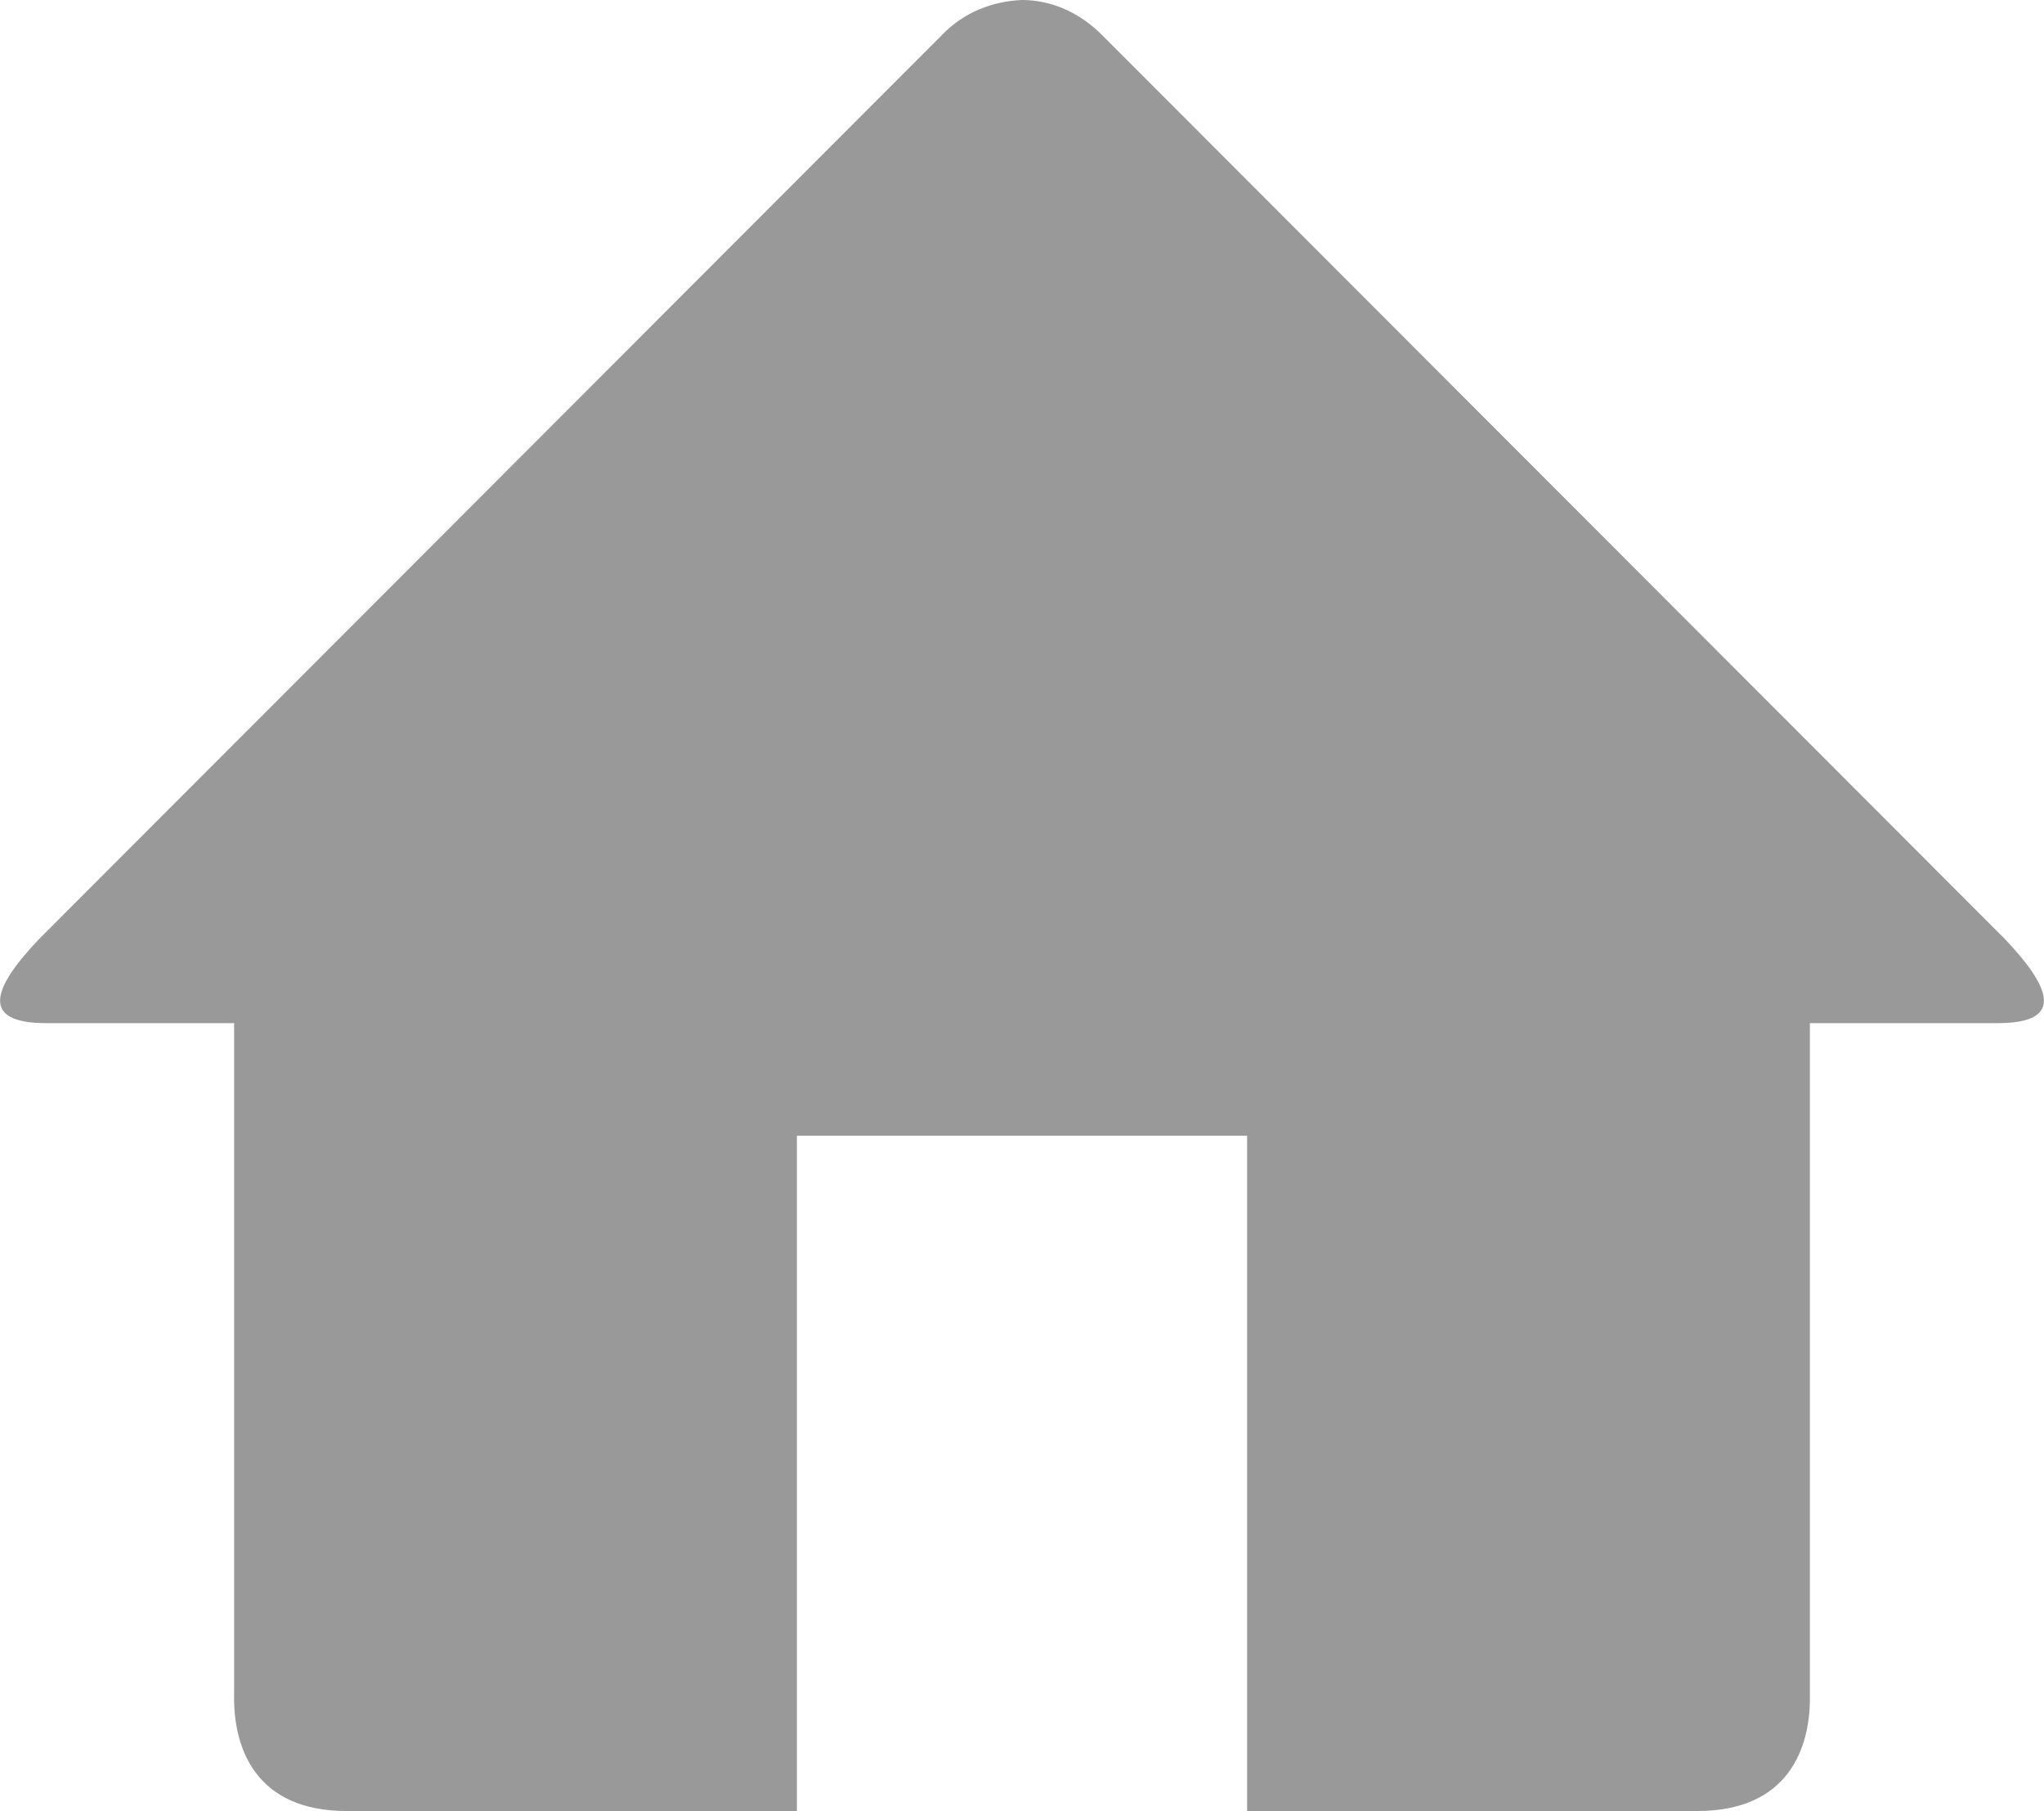<?xml version="1.0" encoding="UTF-8"?>
<svg id="Layer_1" xmlns="http://www.w3.org/2000/svg" viewBox="0 0 18.16 16.09">
  <defs>
    <style>
      .cls-1 {
        fill: #999;
      }
    </style>
  </defs>
  <path class="cls-1" d="M17.75,9.09h-1.67v6c0,.44-.19,1-1,1h-4v-6h-4v6H3.08c-.81,0-1-.56-1-1v-6H.41c-.6,0-.47-.32-.06-.75L8.37.31c.19-.2.45-.3.71-.31.26,0,.51.11.71.31l8.02,8.03c.41.43.54.75-.06.75Z"/>
</svg>
